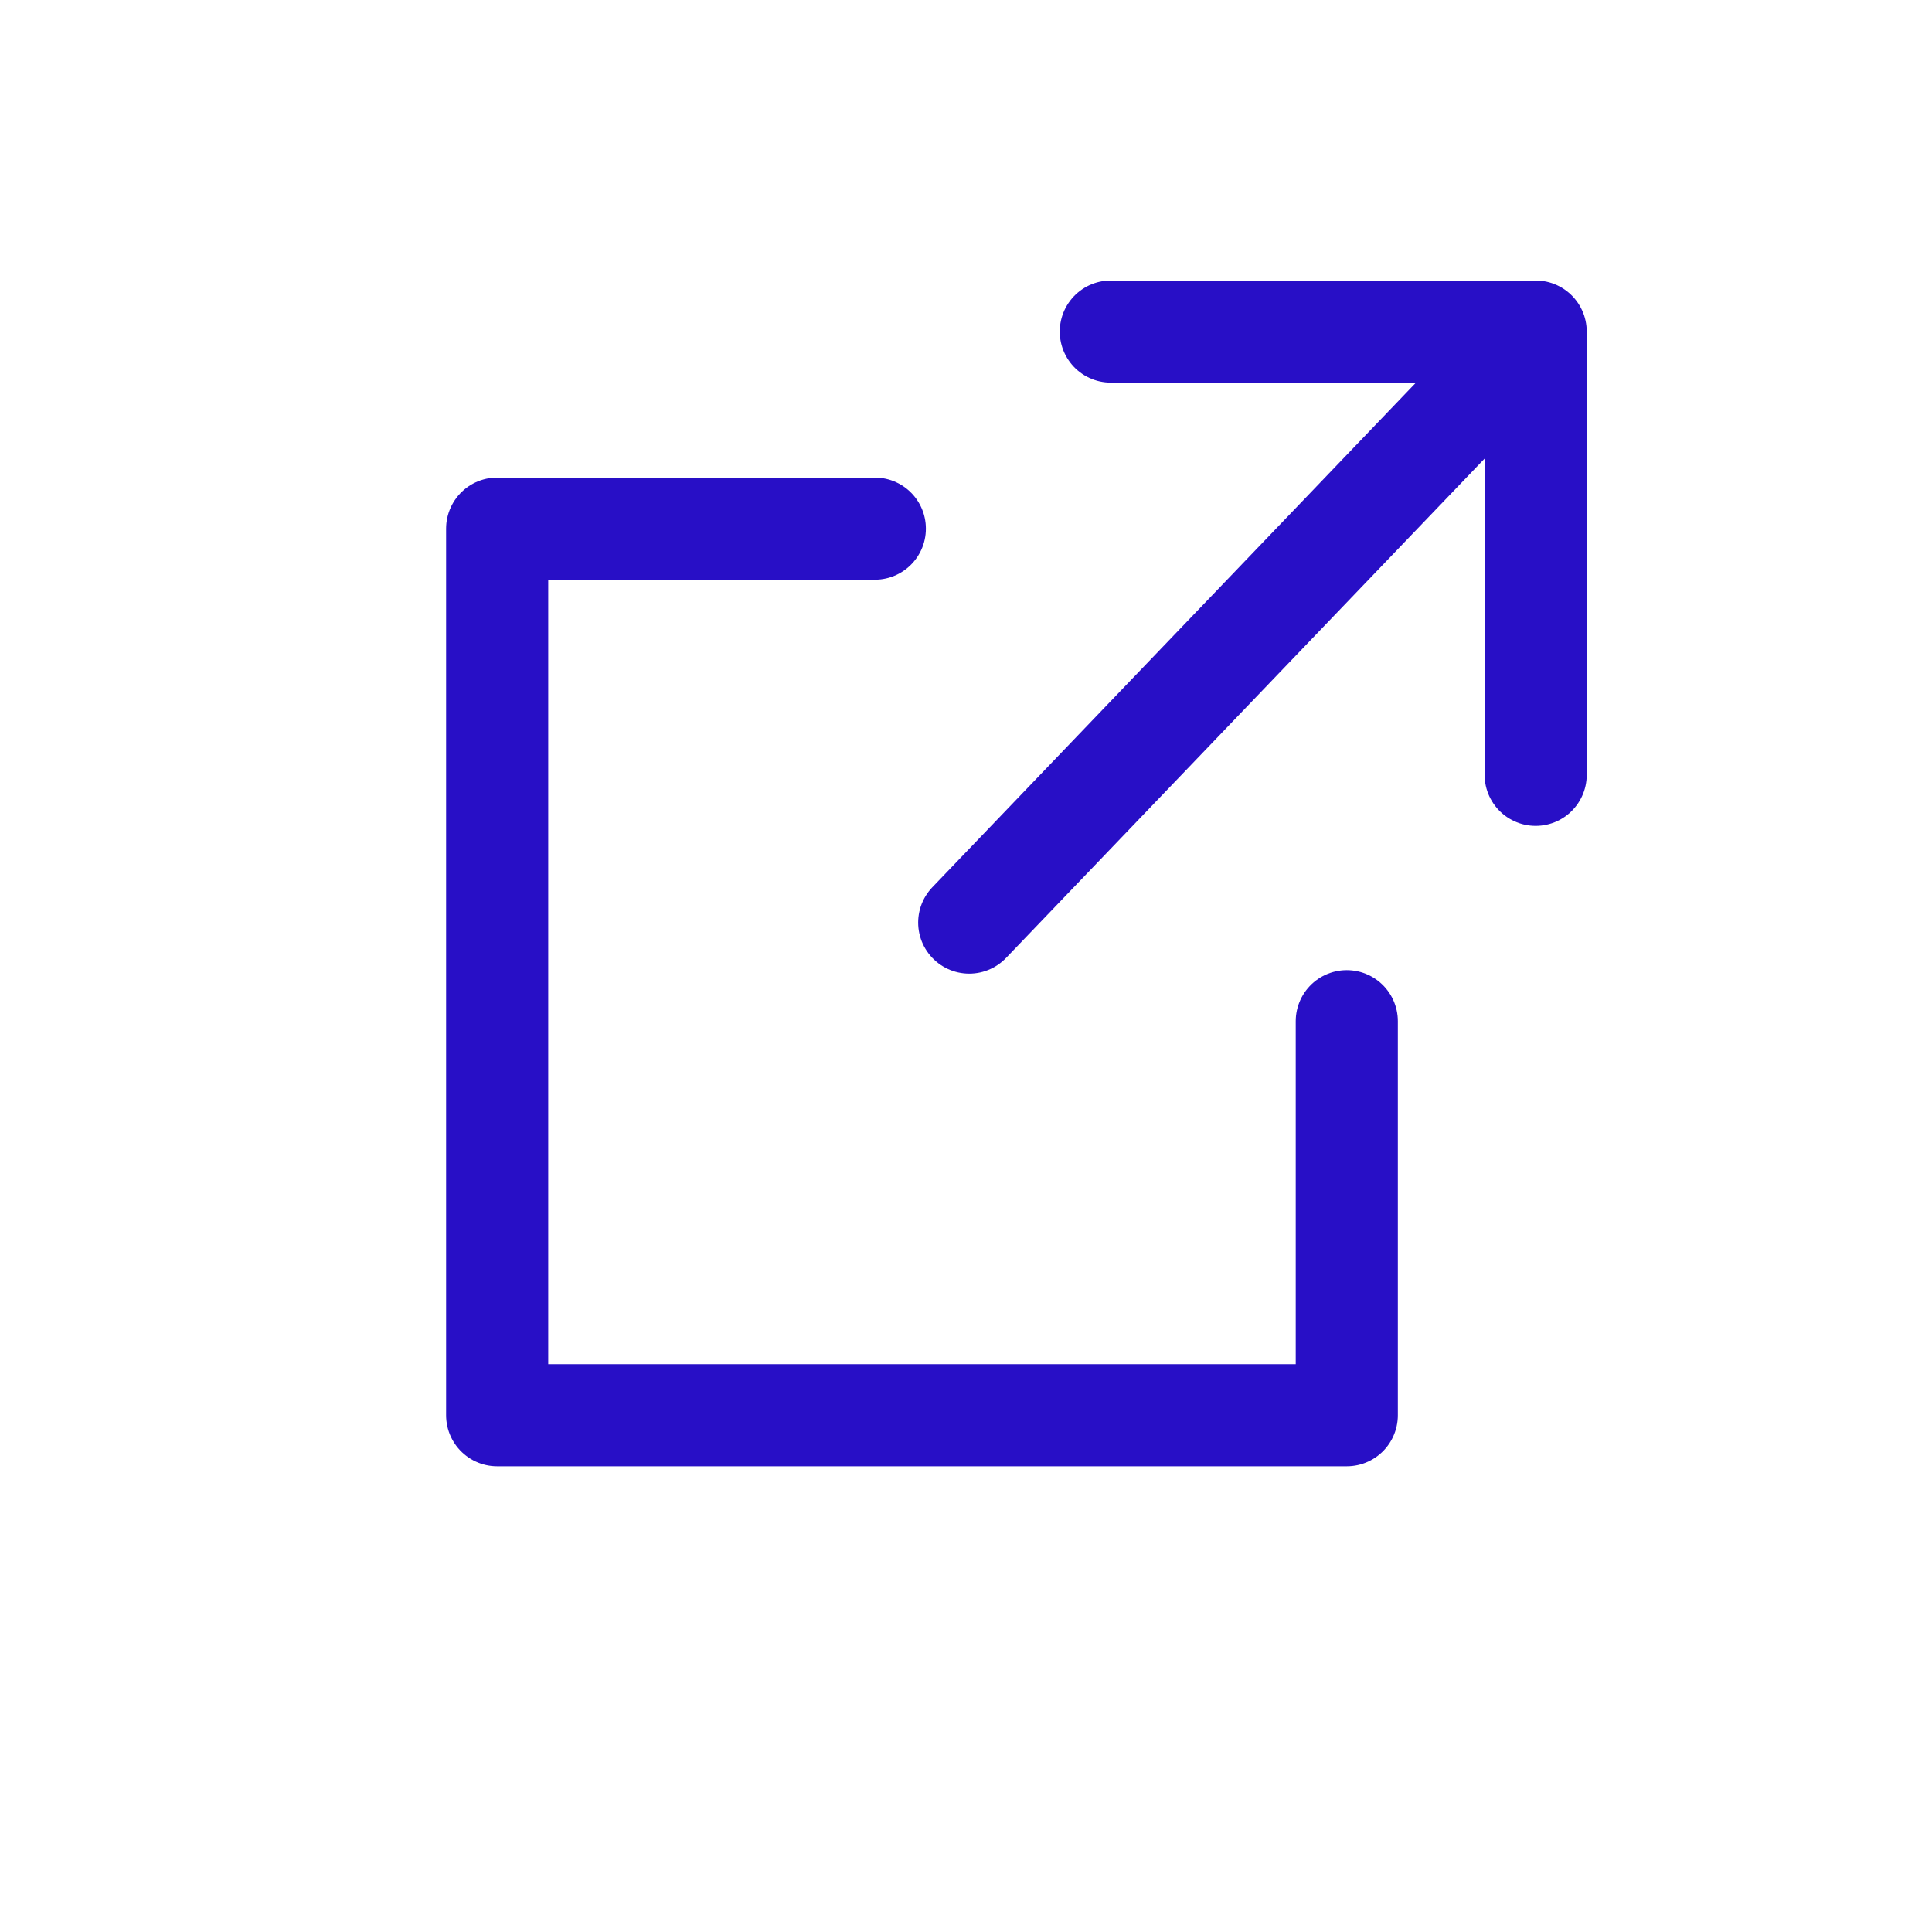 <svg width="21" height="21" viewBox="0 0 21 21" fill="none" xmlns="http://www.w3.org/2000/svg">
<mask id="mask0_1046_31977" style="mask-type:alpha" maskUnits="userSpaceOnUse" x="0" y="0" width="21" height="21">
<rect x="1.033" y="0.527" width="19" height="19" fill="#D9D9D9" stroke="#280FC6"/>
</mask>
<g mask="url(#mask0_1046_31977)">
<path d="M-1.502 22.6V-2.543H22.57V22.6H-1.502Z" stroke="#280FC6" stroke-width="0.555"/>
<path d="M12.074 3.604H16.692V8.422" stroke="#280FC6" stroke-width="1.11" stroke-linecap="round" stroke-linejoin="round"/>
<path d="M14.639 11.1V15.383H5.404V5.746H9.509" stroke="#280FC6" stroke-width="1.11" stroke-linecap="round" stroke-linejoin="round"/>
<path d="M10.535 10.028L16.179 4.139" stroke="#280FC6" stroke-width="1.11" stroke-linecap="round" stroke-linejoin="round"/>
</g>
</svg>
